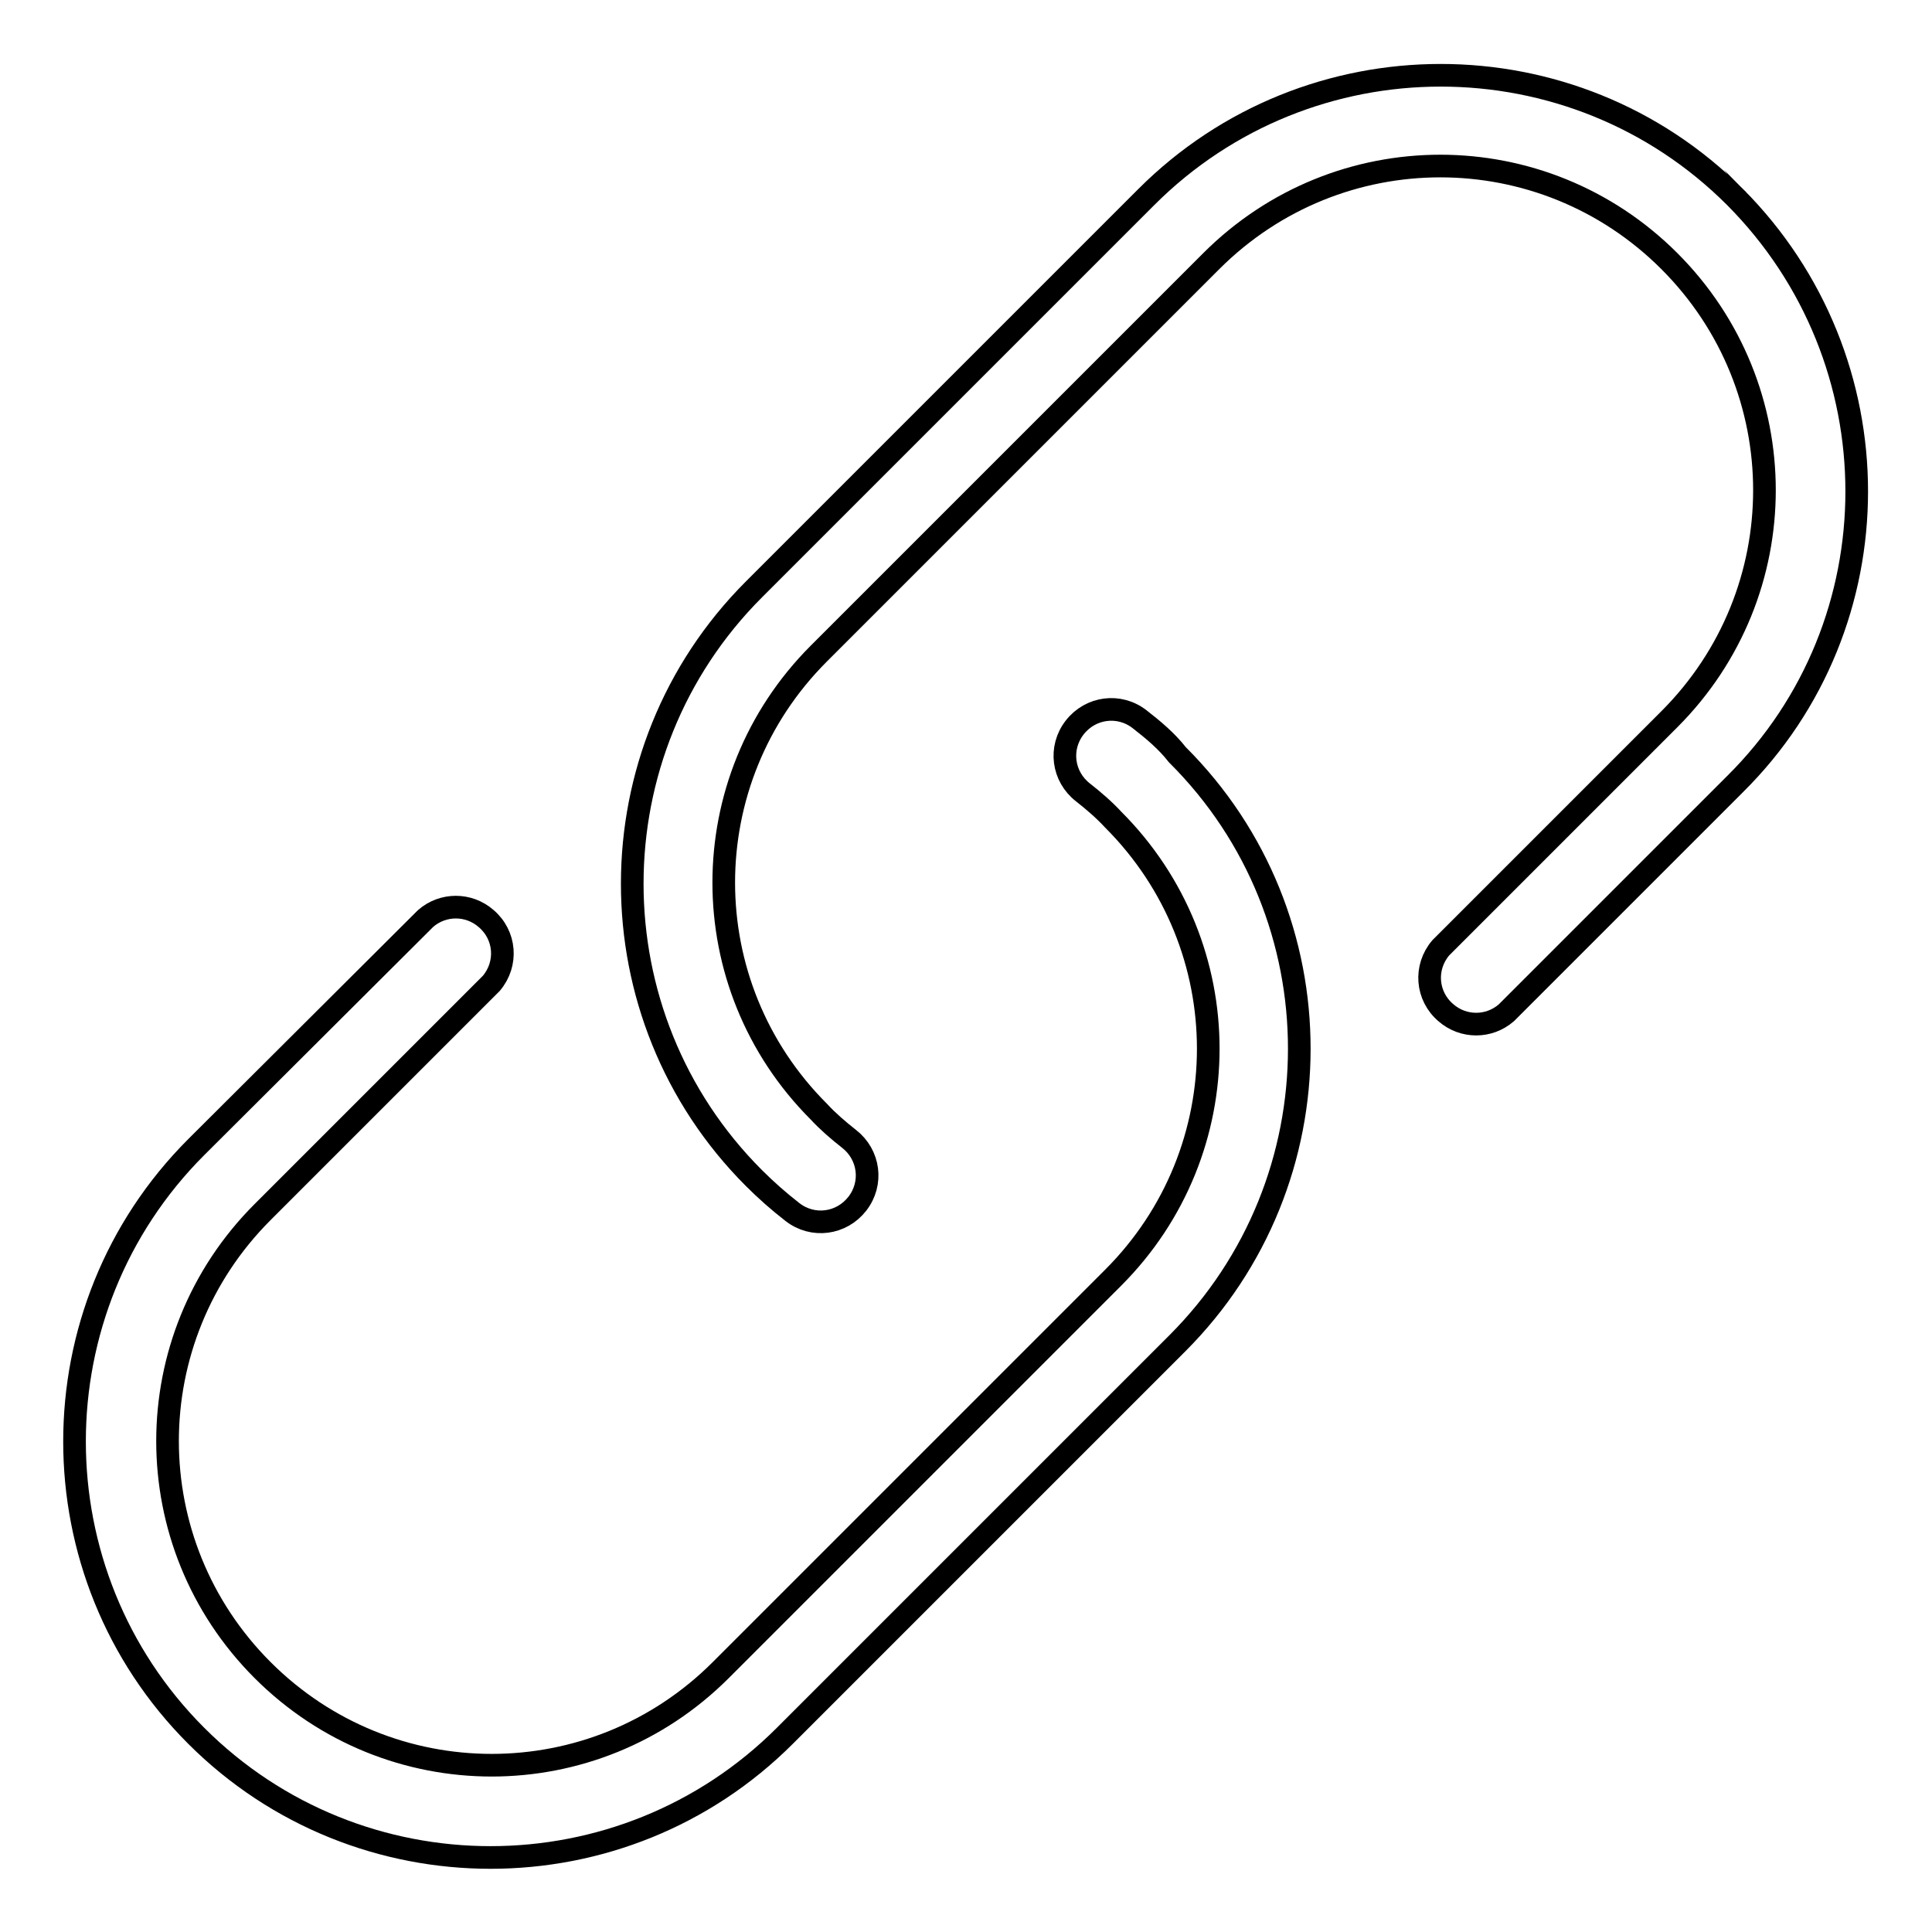 <?xml version="1.0" encoding="utf-8"?>
<!-- Svg Vector Icons : http://www.onlinewebfonts.com/icon -->
<!DOCTYPE svg PUBLIC "-//W3C//DTD SVG 1.1//EN" "http://www.w3.org/Graphics/SVG/1.1/DTD/svg11.dtd">
<svg version="1.1" xmlns="http://www.w3.org/2000/svg" xmlns:xlink="http://www.w3.org/1999/xlink" x="0px" y="0px" viewBox="0 0 256 256" enable-background="new 0 0 256 256" xml:space="preserve">
<g> <path stroke-width="3" fill-opacity="0" stroke="#000000"  d="M229.9,26.1c-21.5-21.5-56.5-21.5-78,0c0,0,0,0,0,0l-52,52c-21.5,21.5-21.5,56.5,0,78c0,0,0,0,0,0 c1.6,1.6,3.3,3.1,5.1,4.5c2.7,2.1,6.5,1.6,8.6-1.1c2.1-2.7,1.6-6.5-1.1-8.6c-1.4-1.1-2.8-2.3-4-3.6c-16.8-16.8-16.8-43.9,0-60.7 c0,0,0,0,0,0l52-52c16.8-16.8,43.9-16.8,60.7,0s16.8,43.9,0,60.7l-30.3,30.3c-2.2,2.6-1.9,6.4,0.7,8.6c2.3,2,5.7,2,8,0l30.3-30.3 C251.4,82.6,251.4,47.7,229.9,26.1C229.9,26.2,229.9,26.2,229.9,26.1z"/> <path stroke-width="3" fill-opacity="0" stroke="#000000"  d="M151,95.3c-2.7-2.1-6.5-1.6-8.6,1.1c-2.1,2.7-1.6,6.5,1.1,8.6l0,0c1.4,1.1,2.8,2.3,4,3.6 c16.8,16.8,16.8,43.9,0,60.7c0,0,0,0,0,0l-52,52c-16.8,16.8-43.9,16.8-60.7,0c-16.8-16.8-16.8-43.9,0-60.7l0,0l30.3-30.3 c2.2-2.6,1.9-6.4-0.7-8.6c-2.3-2-5.7-2-8,0l-30.4,30.3c-21.5,21.5-21.5,56.5,0,78s56.5,21.5,78,0l0,0l52-52 c21.5-21.5,21.6-56.5,0-78c0,0,0,0,0,0C154.6,98.2,152.8,96.7,151,95.3L151,95.3z"/></g>
</svg>